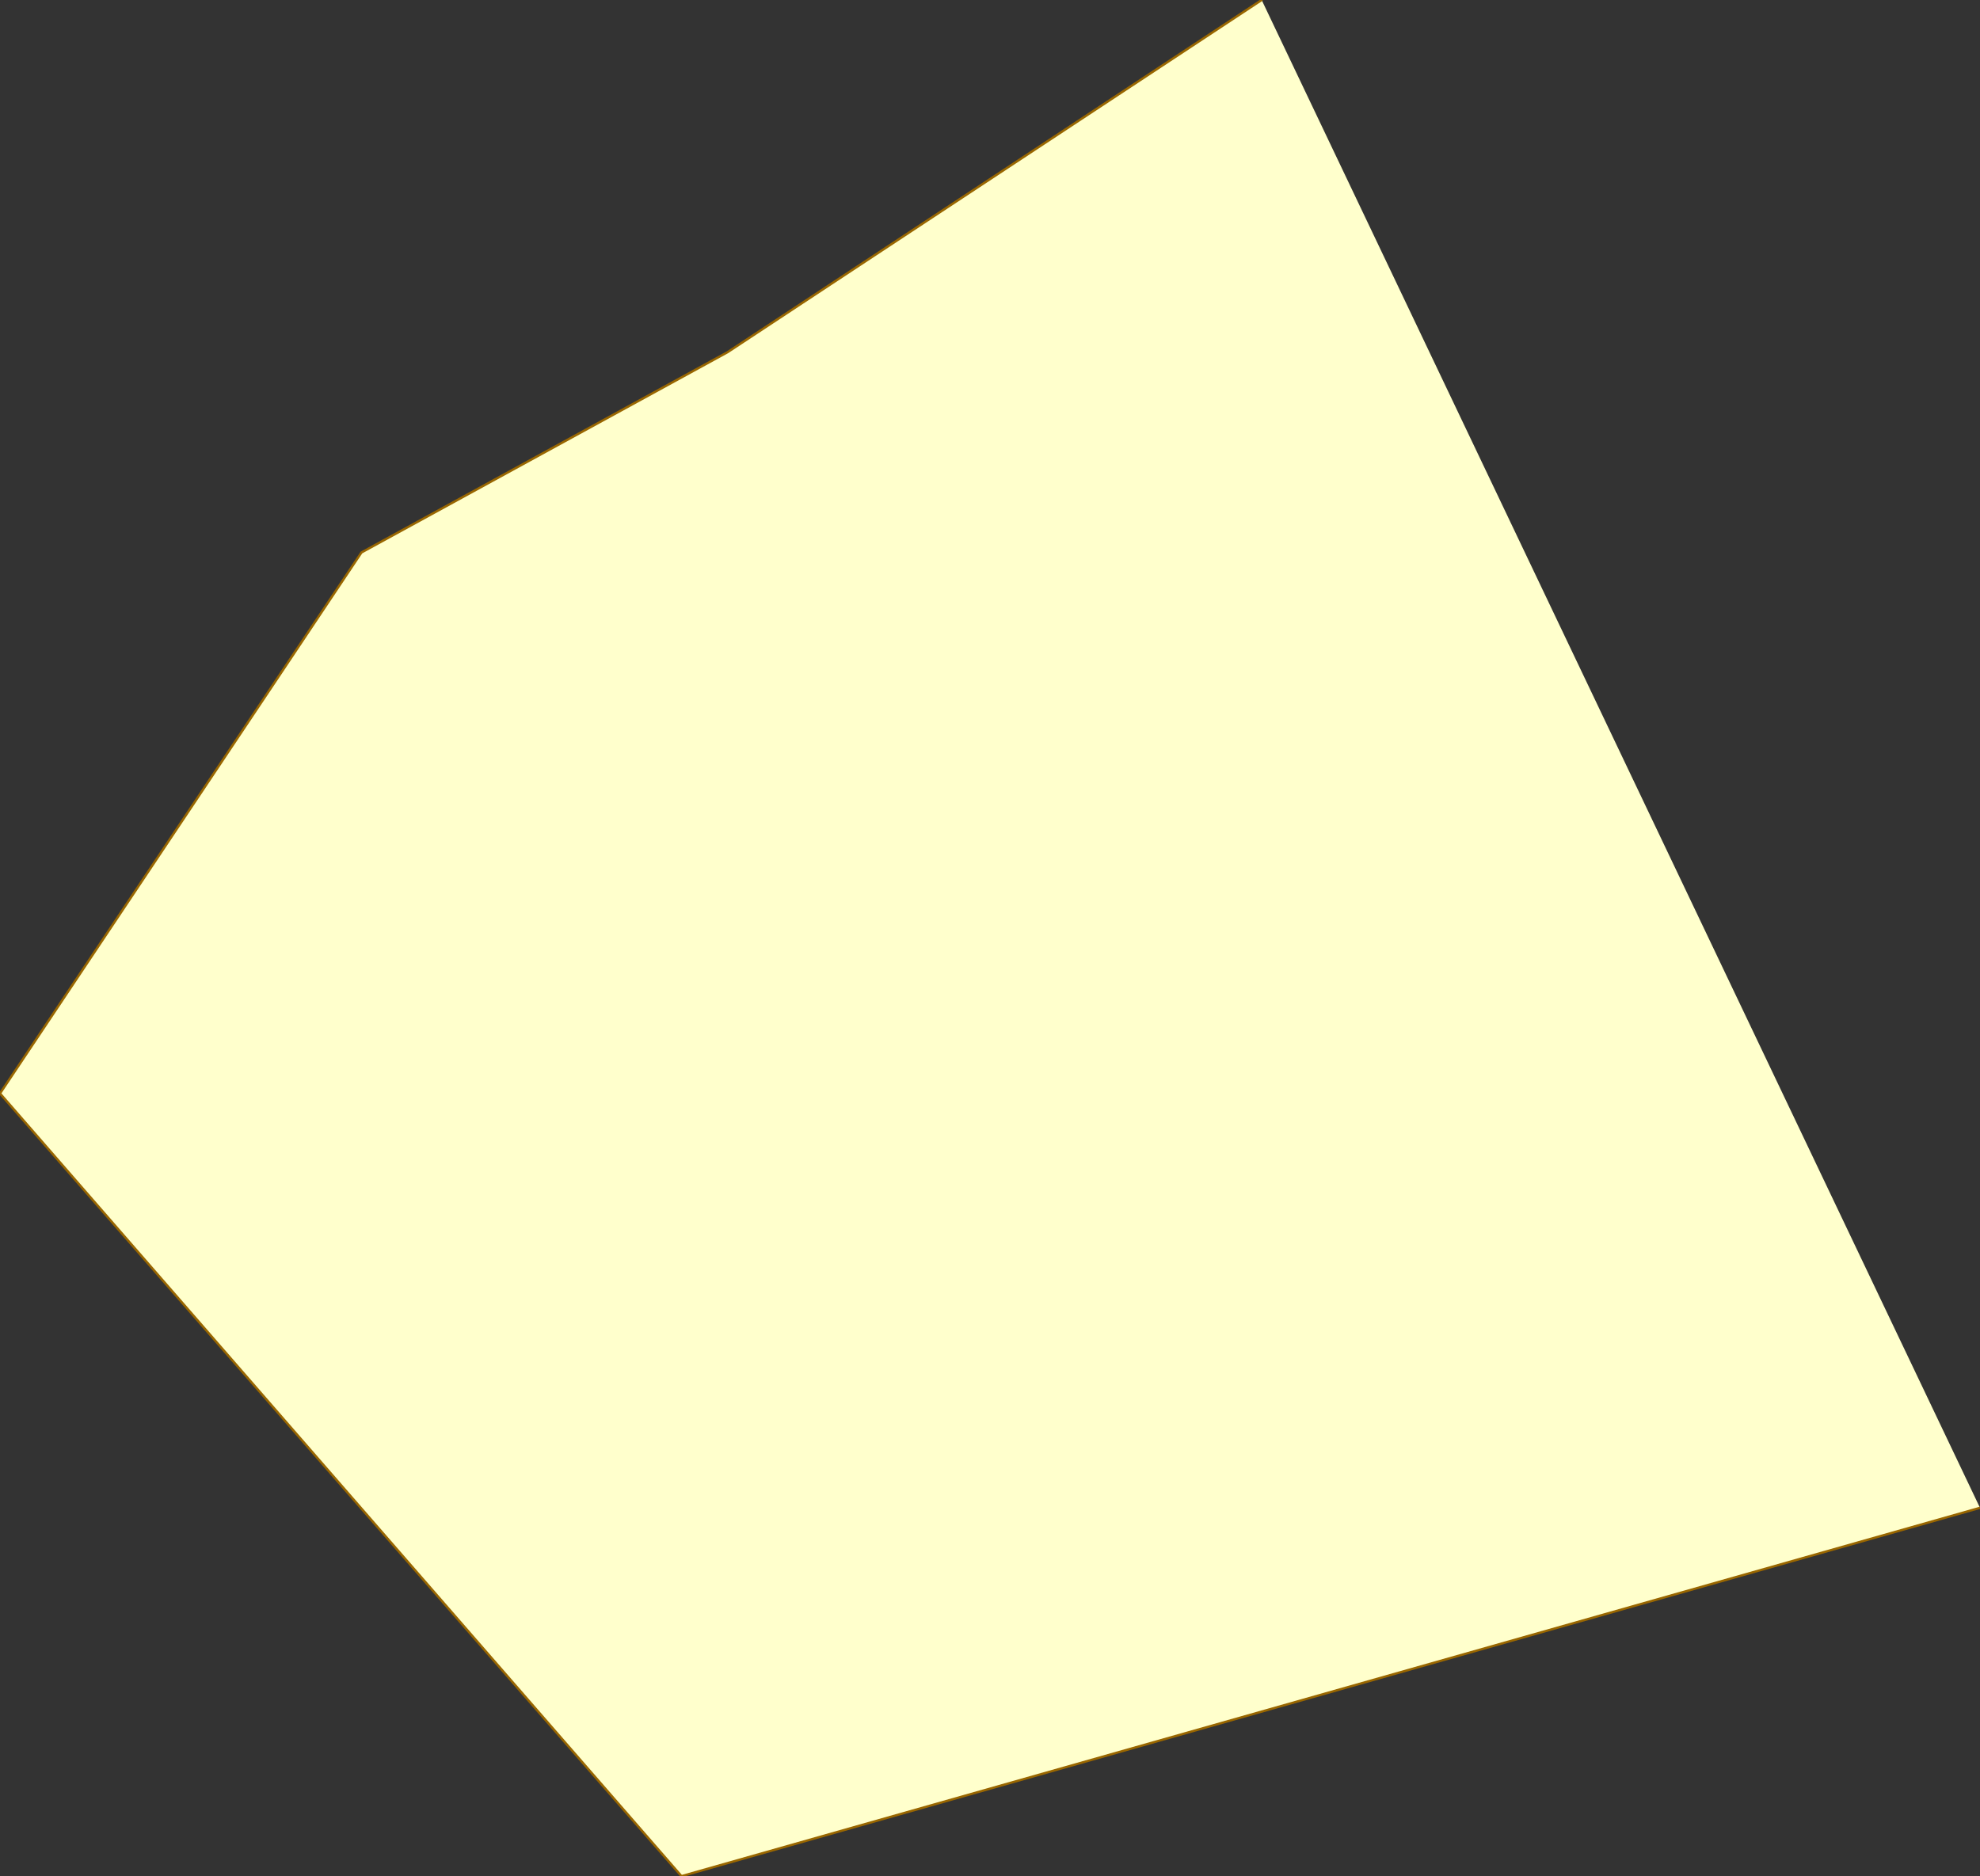 <?xml version="1.0" encoding="UTF-8" standalone="no"?>
<svg xmlns:xlink="http://www.w3.org/1999/xlink" height="40.75px" width="43.0px" xmlns="http://www.w3.org/2000/svg">
  <rect width="100%" height="100%" fill="#333333" stroke="none"/>
  <g transform="matrix(1.0, 0.0, 0.0, 1.0, 21.5, 16.35)">
    <path d="M21.5 16.4 L-6.7 24.4 -21.5 7.4 -13.65 -4.35 -5.7 -8.7 5.9 -16.35 21.5 16.4" fill="#ffffcc" fill-rule="evenodd" stroke="none"/>
    <path d="M21.5 16.4 L-6.7 24.4 -21.5 7.4 -13.65 -4.35 -5.7 -8.7 5.9 -16.35" fill="none" stroke="#996600" stroke-linecap="round" stroke-linejoin="round" stroke-width="0.05"/>
  </g>
</svg>
